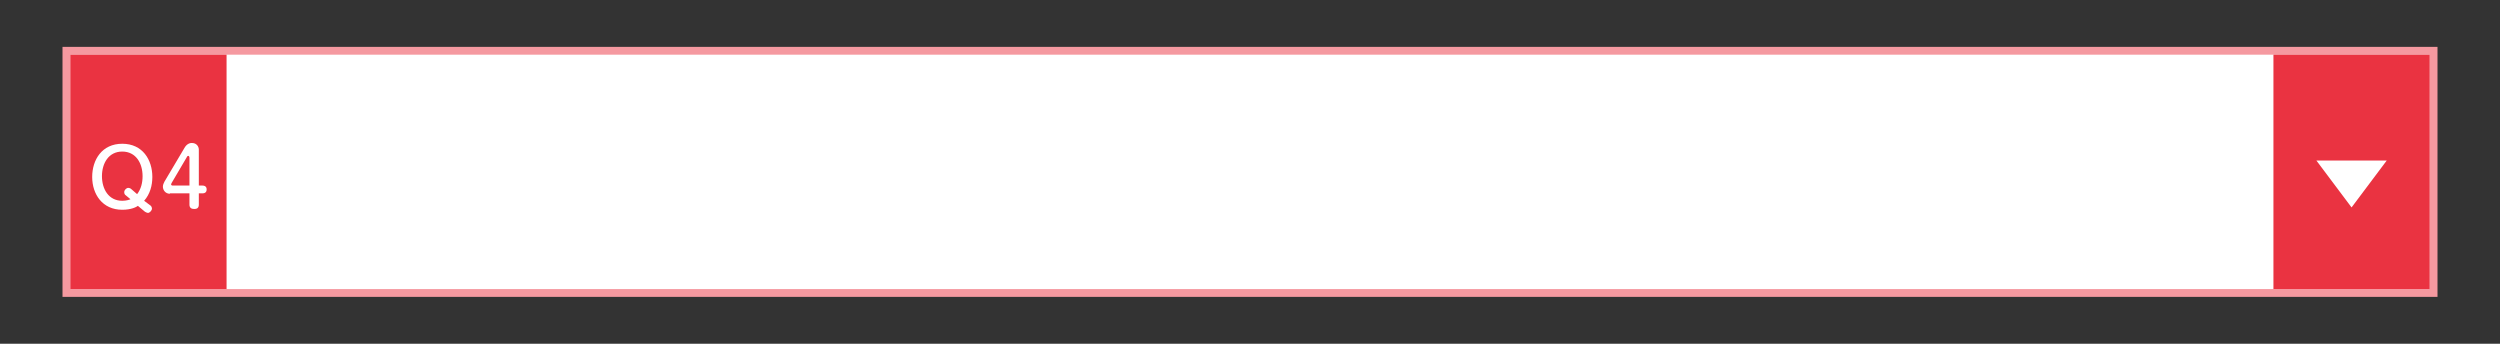 <?xml version="1.0" encoding="utf-8"?>
<!-- Generator: Adobe Illustrator 26.0.3, SVG Export Plug-In . SVG Version: 6.00 Build 0)  -->
<svg version="1.1" id="レイヤー_1" xmlns="http://www.w3.org/2000/svg" xmlns:xlink="http://www.w3.org/1999/xlink" x="0px"
	 y="0px" viewBox="0 0 640 88" style="enable-background:new 0 0 640 88;" xml:space="preserve">
<rect x="0" y="0" width="640" height="88" fill="#333333" stroke="none"/>
<style type="text/css">
	.st0{fill:#F599A0;}
	.st1{fill:#FFFFFF;}
	.st2{fill:#EA3341;}
	.st3{fill:none;}
</style>
<g>
	<g>
		<g>
			<g>
				<rect x="16" y="12" class="st0" width="608" height="64"/>
			</g>
		</g>
		<path class="st1" d="M622,74L18,74V14h604V74z"/>
		<path class="st2" d="M622,74l-40,0V14h40V74z"/>
		<g>
			<g>
				<rect x="18" y="14" class="st2" width="40" height="60"/>
			</g>
		</g>
		<rect class="st3" width="640" height="88"/>
		<g>
			<g>
				<path class="st1" d="M38.5,52.6c0.2,0.1,0.4,0.5,0.4,0.8c0,0.5-0.6,1.1-1,1.1c-0.3,0-0.6-0.2-0.8-0.3l-1.8-1.5
					c-0.4,0.3-1.7,1-4,1c-5.1,0-7.7-4-7.7-8.4s2.5-8.5,7.7-8.5c5.2,0,7.7,4.1,7.7,8.5c0,2.2-0.6,4.4-2.1,6.1L38.5,52.6z M35.1,49.7
					c1-1.3,1.4-2.9,1.4-4.6c0-3.3-1.7-6.3-5.2-6.3c-3.5,0-5.2,3-5.2,6.3s1.7,6.3,5.2,6.3c1.1,0,1.9-0.3,2.1-0.4l-1.2-1
					c-0.2-0.1-0.4-0.4-0.4-0.8c0-0.6,0.6-1.1,1-1.1c0.3,0,0.6,0.1,0.8,0.3L35.1,49.7z"/>
				<path class="st1" d="M43.5,49.6c-1.2,0-1.8-1-1.8-1.8c0-0.5,0.2-0.9,0.4-1.3l5.1-8.6c0.5-0.9,1.2-1.3,1.9-1.3
					c1.3,0,1.8,1,1.8,1.7v9.2h0.9c1.1,0,1.1,0.8,1.1,1c0,0.9-0.7,1-1.1,1h-0.9v2.9c0,1-0.7,1.1-1.2,1.1c-0.7,0-1.2-0.3-1.2-1.1v-2.9
					H43.5z M48.5,47.5v-7.2c0-0.1-0.1-0.4-0.3-0.4c-0.1,0-0.3,0.1-0.3,0.2l-4,6.8c0,0.1-0.1,0.2-0.1,0.3c0,0.2,0.2,0.3,0.4,0.3H48.5
					z"/>
			</g>
		</g>
		<polygon class="st1" points="611,41.1 602,53.1 593,41.1 		"/>
	</g>
</g>
</svg>
